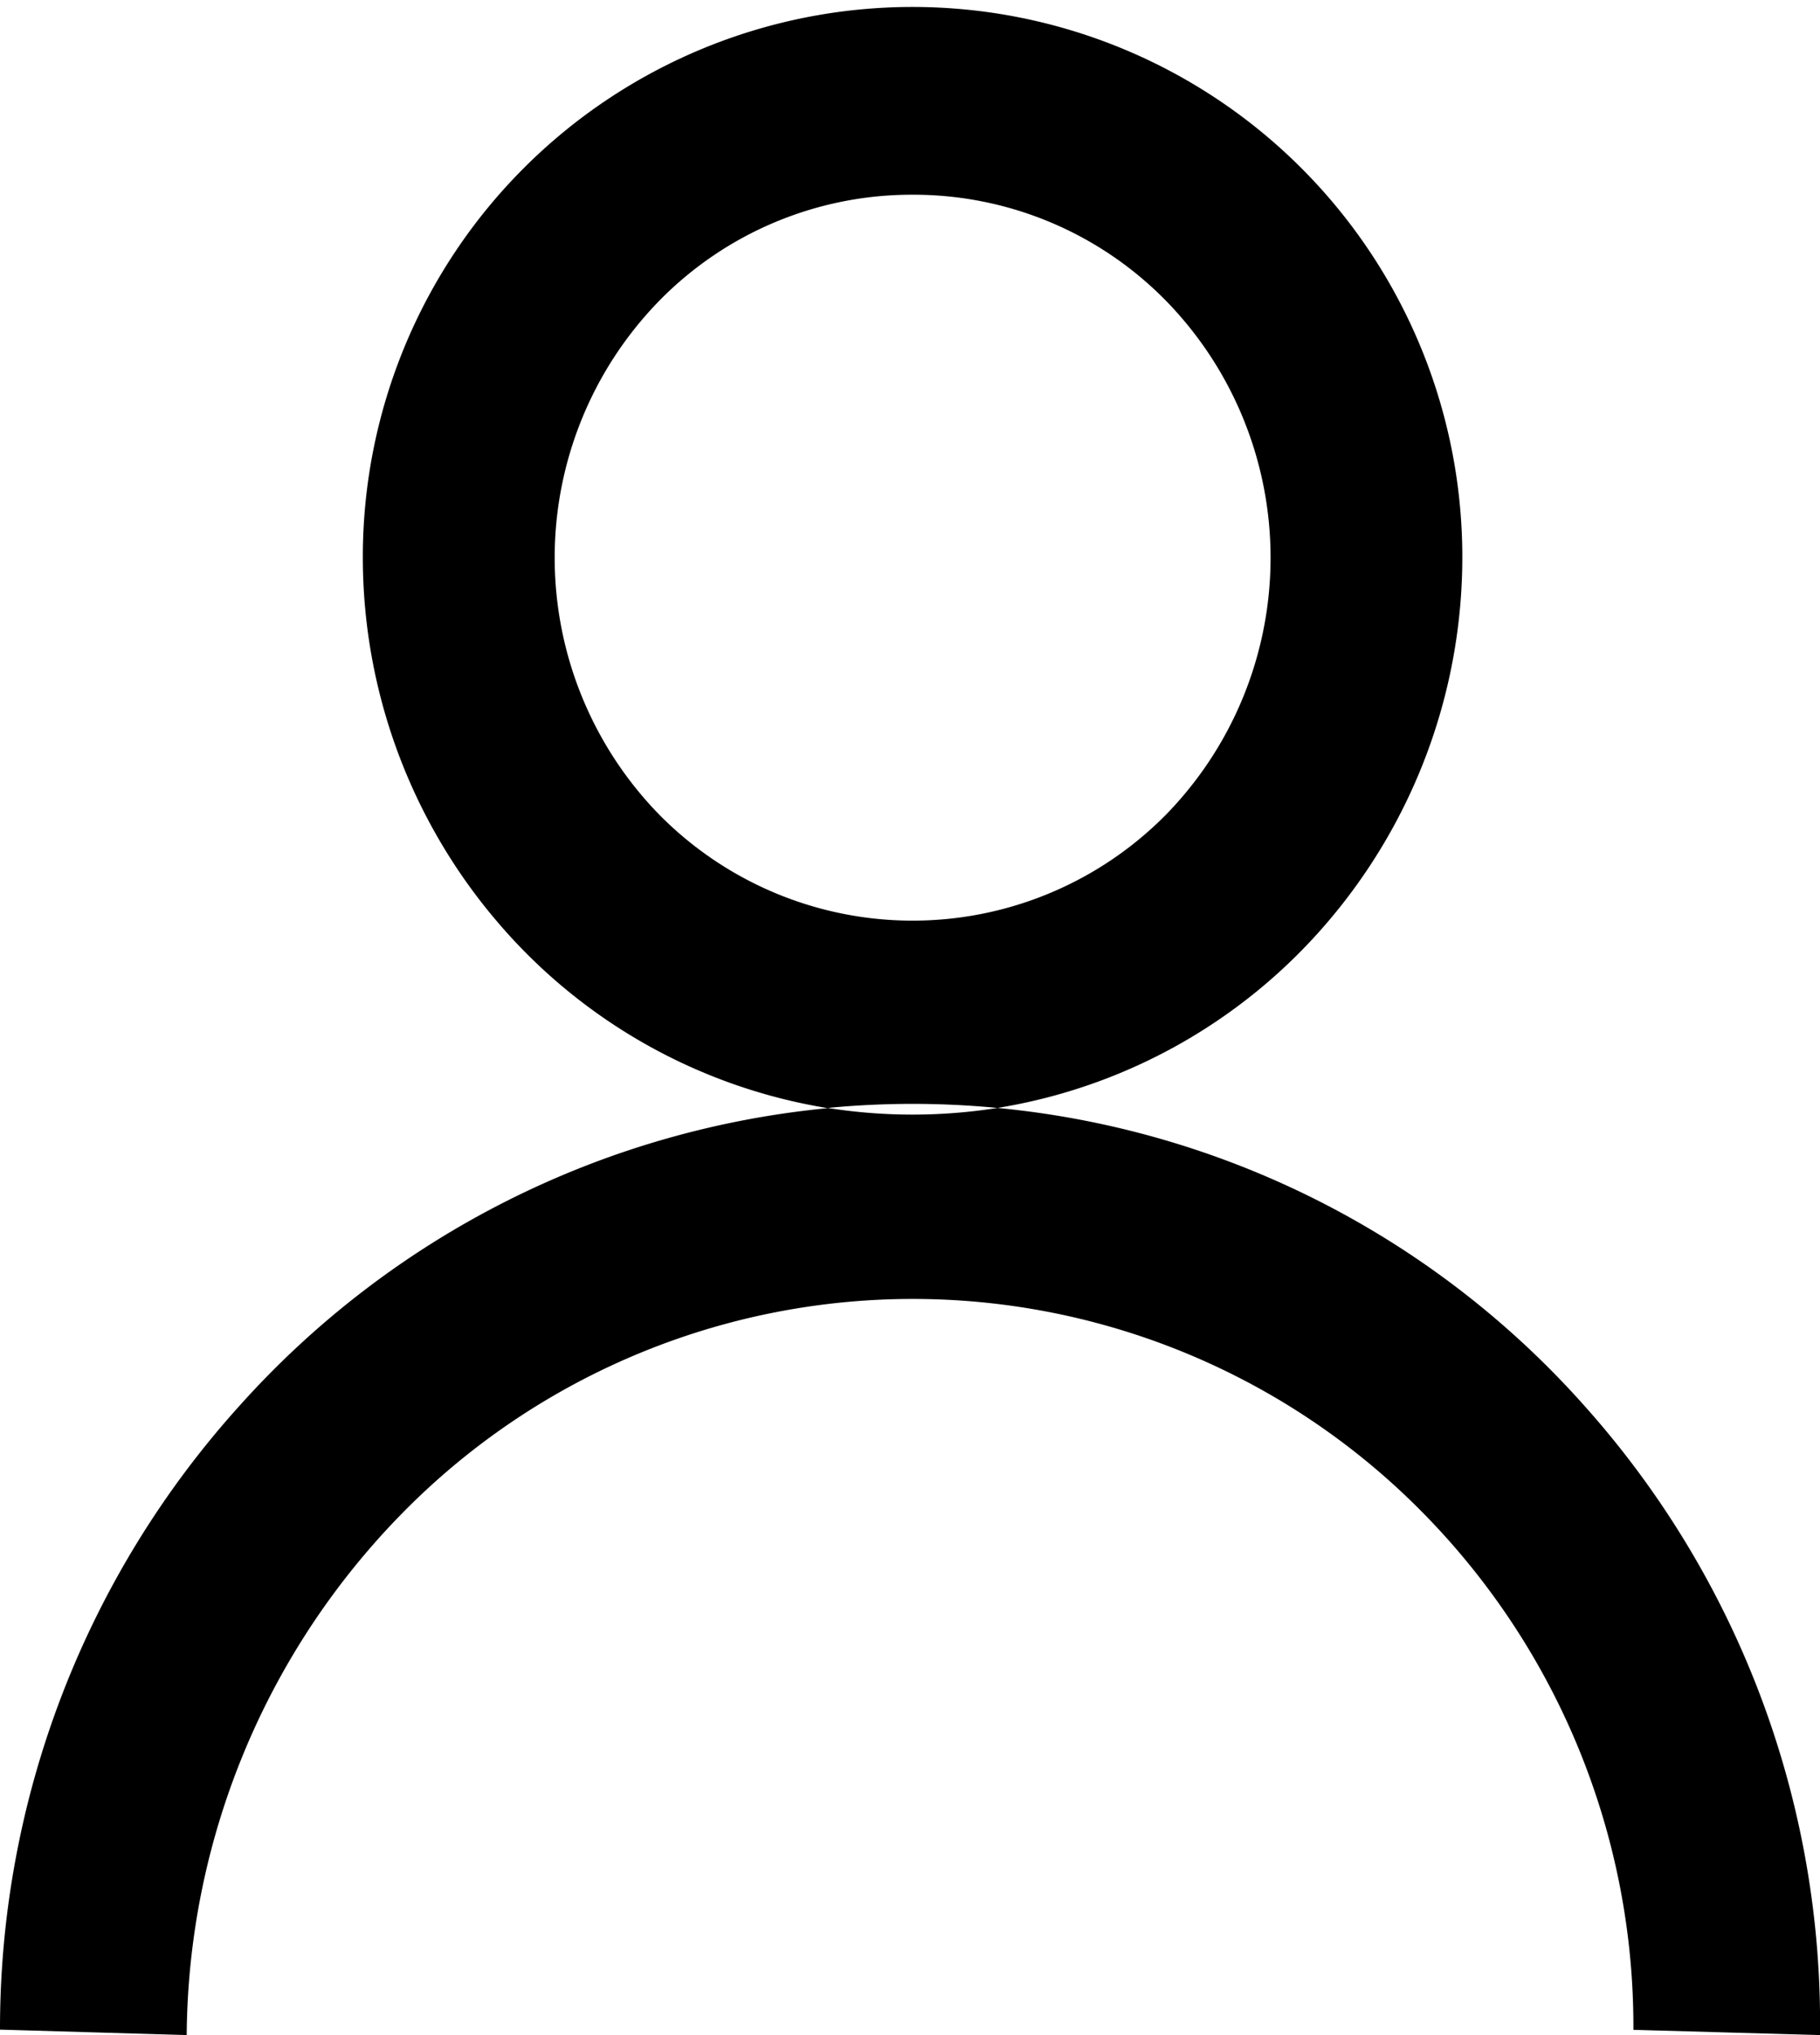 <svg xmlns="http://www.w3.org/2000/svg" width="17" height="19" viewBox="0 0 17 19">
  <g id="Icons_24px_Profile_Person" data-name="Icons – 24px / Profile, Person" transform="translate(-3 -2)">
    <path id="Icon" d="M1.744,19h0L0,18.949a8.678,8.678,0,0,1,2.244-5.832,8.462,8.462,0,0,1,5.488-2.771A5.135,5.135,0,0,1,4.64,8.6,5.242,5.242,0,0,1,3.389,5.2a5.135,5.135,0,1,1,10.27,0,5.242,5.242,0,0,1-1.251,3.4,5.133,5.133,0,0,1-3.091,1.744c-.261-.025-.527-.038-.793-.038s-.531.013-.793.038a5.093,5.093,0,0,0,1.586,0,8.4,8.4,0,0,1,5.48,2.778A8.639,8.639,0,0,1,17,19l-1.743-.049a6.83,6.83,0,0,0-1.967-4.828,6.684,6.684,0,0,0-9.534.006A7.022,7.022,0,0,0,1.744,19ZM8.525,1.818a3.3,3.3,0,0,0-2.366.989,3.434,3.434,0,0,0,0,4.8,3.325,3.325,0,0,0,4.731,0,3.434,3.434,0,0,0,0-4.8A3.3,3.3,0,0,0,8.525,1.818Z" transform="translate(3 2)"/>
  </g>
</svg>
